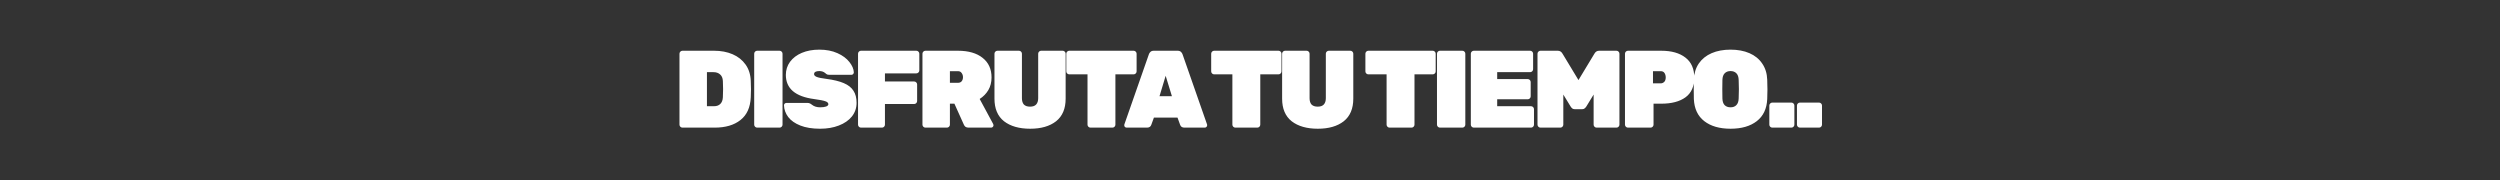 <svg width="999" height="72" viewBox="0 0 999 72" fill="none" xmlns="http://www.w3.org/2000/svg">
<rect x="0" y="0" width="999" height="72" fill="#333333" stroke="none"/>
<path d="M272.706 51C272.384 51 272.106 50.883 271.872 50.649C271.638 50.415 271.521 50.137 271.521 49.815V21.462C271.521 21.14 271.638 20.862 271.872 20.628C272.106 20.394 272.384 20.277 272.706 20.277H285.346C288.126 20.277 290.598 20.745 292.763 21.681C294.929 22.618 296.655 23.993 297.942 25.807C299.23 27.621 299.917 29.801 300.005 32.347C300.064 33.985 300.093 35.097 300.093 35.682C300.093 36.238 300.064 37.306 300.005 38.886C299.83 42.924 298.454 45.953 295.88 47.972C293.334 49.99 289.896 51 285.565 51H272.706ZM285.346 42.441C286.37 42.441 287.189 42.149 287.804 41.564C288.448 40.949 288.799 40.057 288.857 38.886C288.916 38.038 288.945 36.941 288.945 35.595C288.945 34.219 288.916 33.137 288.857 32.347C288.799 31.176 288.418 30.299 287.716 29.713C287.043 29.128 286.18 28.836 285.126 28.836H282.493V42.441H285.346ZM302.561 51C302.239 51 301.961 50.883 301.727 50.649C301.493 50.415 301.376 50.137 301.376 49.815V21.462C301.376 21.14 301.493 20.862 301.727 20.628C301.961 20.394 302.239 20.277 302.561 20.277H311.515C311.837 20.277 312.115 20.394 312.349 20.628C312.583 20.862 312.7 21.14 312.7 21.462V49.815C312.7 50.137 312.583 50.415 312.349 50.649C312.115 50.883 311.837 51 311.515 51H302.561ZM327.717 51.439C324.616 51.439 321.982 51.015 319.817 50.166C317.681 49.318 316.072 48.191 314.989 46.787C313.907 45.353 313.336 43.787 313.277 42.09C313.277 41.827 313.365 41.608 313.541 41.432C313.746 41.227 313.98 41.125 314.243 41.125H322.582C322.992 41.125 323.314 41.183 323.548 41.3C323.811 41.388 324.118 41.578 324.469 41.871C325.318 42.544 326.401 42.88 327.717 42.88C328.712 42.88 329.502 42.778 330.087 42.573C330.702 42.339 331.009 42.032 331.009 41.651C331.009 41.125 330.614 40.73 329.824 40.466C329.034 40.174 327.542 39.881 325.347 39.589C317.798 38.594 314.024 35.375 314.024 29.933C314.024 27.972 314.58 26.231 315.691 24.71C316.833 23.159 318.413 21.959 320.432 21.111C322.45 20.262 324.777 19.838 327.41 19.838C330.16 19.838 332.574 20.306 334.652 21.243C336.729 22.179 338.324 23.364 339.436 24.798C340.548 26.202 341.133 27.577 341.192 28.923C341.192 29.187 341.089 29.421 340.884 29.626C340.709 29.801 340.504 29.889 340.27 29.889H331.492C331.082 29.889 330.76 29.845 330.526 29.757C330.292 29.64 330.029 29.45 329.736 29.187C329.122 28.66 328.346 28.397 327.41 28.397C326.006 28.397 325.303 28.806 325.303 29.626C325.303 30.064 325.64 30.43 326.313 30.723C327.015 31.015 328.302 31.279 330.175 31.513C333.101 31.893 335.442 32.464 337.198 33.224C338.982 33.985 340.27 35.009 341.06 36.297C341.879 37.555 342.289 39.15 342.289 41.081C342.289 43.158 341.66 44.987 340.401 46.567C339.143 48.118 337.402 49.318 335.179 50.166C332.984 51.015 330.497 51.439 327.717 51.439ZM344.056 51C343.734 51 343.456 50.883 343.222 50.649C342.988 50.415 342.871 50.137 342.871 49.815V21.462C342.871 21.14 342.988 20.862 343.222 20.628C343.456 20.394 343.734 20.277 344.056 20.277H366.177C366.498 20.277 366.776 20.394 367.01 20.628C367.245 20.862 367.362 21.14 367.362 21.462V28.133C367.362 28.455 367.245 28.733 367.01 28.967C366.776 29.201 366.498 29.318 366.177 29.318H353.624V32.566H365.299C365.621 32.566 365.899 32.683 366.133 32.917C366.367 33.151 366.484 33.429 366.484 33.751V40.379C366.484 40.7 366.367 40.978 366.133 41.212C365.899 41.447 365.621 41.564 365.299 41.564H353.624V49.815C353.624 50.137 353.507 50.415 353.273 50.649C353.039 50.883 352.761 51 352.439 51H344.056ZM369.797 51C369.475 51 369.197 50.883 368.963 50.649C368.729 50.415 368.612 50.137 368.612 49.815V21.462C368.612 21.14 368.729 20.862 368.963 20.628C369.197 20.394 369.475 20.277 369.797 20.277H382.788C387.002 20.277 390.293 21.228 392.664 23.13C395.034 25.003 396.219 27.607 396.219 30.942C396.219 32.844 395.794 34.527 394.946 35.99C394.097 37.423 392.941 38.608 391.478 39.545L396.877 49.552C396.965 49.727 397.009 49.888 397.009 50.034C397.009 50.298 396.906 50.532 396.701 50.737C396.526 50.912 396.306 51 396.043 51H387.046C386.519 51 386.095 50.883 385.773 50.649C385.48 50.386 385.275 50.108 385.158 49.815L381.384 41.432H379.584V49.815C379.584 50.137 379.467 50.415 379.233 50.649C378.999 50.883 378.721 51 378.399 51H369.797ZM382.788 33.093C383.432 33.093 383.929 32.888 384.281 32.478C384.632 32.039 384.807 31.498 384.807 30.855C384.807 30.211 384.632 29.655 384.281 29.187C383.959 28.689 383.461 28.441 382.788 28.441H379.584V33.093H382.788ZM411.654 51.439C407.265 51.439 403.783 50.444 401.208 48.454C398.662 46.435 397.39 43.422 397.39 39.413V21.462C397.39 21.14 397.507 20.862 397.741 20.628C397.975 20.394 398.253 20.277 398.575 20.277H407.177C407.499 20.277 407.777 20.394 408.011 20.628C408.245 20.862 408.362 21.14 408.362 21.462V39.237C408.362 40.349 408.625 41.198 409.152 41.783C409.708 42.339 410.527 42.617 411.61 42.617C412.693 42.617 413.497 42.339 414.024 41.783C414.58 41.198 414.858 40.349 414.858 39.237V21.462C414.858 21.14 414.975 20.862 415.209 20.628C415.443 20.394 415.721 20.277 416.043 20.277H424.645C424.967 20.277 425.245 20.394 425.479 20.628C425.713 20.862 425.83 21.14 425.83 21.462V39.413C425.83 43.422 424.557 46.435 422.012 48.454C419.466 50.444 416.014 51.439 411.654 51.439ZM435.754 51C435.432 51 435.154 50.883 434.92 50.649C434.686 50.415 434.569 50.137 434.569 49.815V29.713H427.283C426.961 29.713 426.683 29.596 426.449 29.362C426.215 29.128 426.098 28.85 426.098 28.528V21.462C426.098 21.14 426.215 20.862 426.449 20.628C426.683 20.394 426.961 20.277 427.283 20.277H453.002C453.324 20.277 453.602 20.394 453.836 20.628C454.07 20.862 454.187 21.14 454.187 21.462V28.528C454.187 28.85 454.07 29.128 453.836 29.362C453.602 29.596 453.324 29.713 453.002 29.713H445.717V49.815C445.717 50.137 445.6 50.415 445.365 50.649C445.131 50.883 444.853 51 444.532 51H435.754ZM450.215 51C449.952 51 449.718 50.912 449.513 50.737C449.337 50.532 449.249 50.298 449.249 50.034C449.249 49.917 449.264 49.815 449.293 49.727L459.081 21.725C459.198 21.345 459.417 21.009 459.739 20.716C460.061 20.423 460.5 20.277 461.056 20.277H470.58C471.136 20.277 471.575 20.423 471.897 20.716C472.218 21.009 472.438 21.345 472.555 21.725L482.342 49.727C482.372 49.815 482.386 49.917 482.386 50.034C482.386 50.298 482.284 50.532 482.079 50.737C481.904 50.912 481.684 51 481.421 51H473.301C472.423 51 471.853 50.634 471.589 49.903L470.536 47.006H461.1L460.046 49.903C459.783 50.634 459.212 51 458.335 51H450.215ZM468.298 38.447L465.796 30.284L463.338 38.447H468.298ZM493.645 51C493.324 51 493.046 50.883 492.812 50.649C492.577 50.415 492.46 50.137 492.46 49.815V29.713H485.175C484.853 29.713 484.575 29.596 484.341 29.362C484.107 29.128 483.99 28.85 483.99 28.528V21.462C483.99 21.14 484.107 20.862 484.341 20.628C484.575 20.394 484.853 20.277 485.175 20.277H510.894C511.216 20.277 511.494 20.394 511.728 20.628C511.962 20.862 512.079 21.14 512.079 21.462V28.528C512.079 28.85 511.962 29.128 511.728 29.362C511.494 29.596 511.216 29.713 510.894 29.713H503.609V49.815C503.609 50.137 503.491 50.415 503.257 50.649C503.023 50.883 502.745 51 502.423 51H493.645ZM526.599 51.439C522.21 51.439 518.728 50.444 516.154 48.454C513.608 46.435 512.335 43.422 512.335 39.413V21.462C512.335 21.14 512.452 20.862 512.686 20.628C512.92 20.394 513.198 20.277 513.52 20.277H522.123C522.444 20.277 522.722 20.394 522.956 20.628C523.191 20.862 523.308 21.14 523.308 21.462V39.237C523.308 40.349 523.571 41.198 524.098 41.783C524.654 42.339 525.473 42.617 526.555 42.617C527.638 42.617 528.443 42.339 528.969 41.783C529.525 41.198 529.803 40.349 529.803 39.237V21.462C529.803 21.14 529.92 20.862 530.154 20.628C530.388 20.394 530.666 20.277 530.988 20.277H539.591C539.913 20.277 540.191 20.394 540.425 20.628C540.659 20.862 540.776 21.14 540.776 21.462V39.413C540.776 43.422 539.503 46.435 536.957 48.454C534.412 50.444 530.959 51.439 526.599 51.439ZM555.266 51C554.945 51 554.667 50.883 554.432 50.649C554.198 50.415 554.081 50.137 554.081 49.815V29.713H546.796C546.474 29.713 546.196 29.596 545.962 29.362C545.728 29.128 545.611 28.85 545.611 28.528V21.462C545.611 21.14 545.728 20.862 545.962 20.628C546.196 20.394 546.474 20.277 546.796 20.277H572.515C572.837 20.277 573.115 20.394 573.349 20.628C573.583 20.862 573.7 21.14 573.7 21.462V28.528C573.7 28.85 573.583 29.128 573.349 29.362C573.115 29.596 572.837 29.713 572.515 29.713H565.229V49.815C565.229 50.137 565.112 50.415 564.878 50.649C564.644 50.883 564.366 51 564.044 51H555.266ZM575.404 51C575.082 51 574.805 50.883 574.57 50.649C574.336 50.415 574.219 50.137 574.219 49.815V21.462C574.219 21.14 574.336 20.862 574.57 20.628C574.805 20.394 575.082 20.277 575.404 20.277H584.358C584.68 20.277 584.958 20.394 585.192 20.628C585.426 20.862 585.543 21.14 585.543 21.462V49.815C585.543 50.137 585.426 50.415 585.192 50.649C584.958 50.883 584.68 51 584.358 51H575.404ZM588.93 51C588.608 51 588.33 50.883 588.096 50.649C587.862 50.415 587.745 50.137 587.745 49.815V21.462C587.745 21.14 587.862 20.862 588.096 20.628C588.33 20.394 588.608 20.277 588.93 20.277H611.445C611.767 20.277 612.045 20.394 612.279 20.628C612.513 20.862 612.63 21.14 612.63 21.462V27.651C612.63 27.972 612.513 28.25 612.279 28.484C612.045 28.718 611.767 28.836 611.445 28.836H598.278V31.601H610.48C610.802 31.601 611.079 31.718 611.314 31.952C611.548 32.186 611.665 32.464 611.665 32.786V38.491C611.665 38.813 611.548 39.091 611.314 39.325C611.079 39.559 610.802 39.676 610.48 39.676H598.278V42.441H611.796C612.118 42.441 612.396 42.559 612.63 42.793C612.864 43.027 612.981 43.305 612.981 43.627V49.815C612.981 50.137 612.864 50.415 612.63 50.649C612.396 50.883 612.118 51 611.796 51H588.93ZM615.571 51C615.249 51 614.971 50.883 614.737 50.649C614.503 50.415 614.386 50.137 614.386 49.815V21.462C614.386 21.14 614.503 20.862 614.737 20.628C614.971 20.394 615.249 20.277 615.571 20.277H622.505C623.324 20.277 623.954 20.672 624.392 21.462L630.756 31.996L637.121 21.462C637.559 20.672 638.189 20.277 639.008 20.277H645.942C646.264 20.277 646.542 20.394 646.776 20.628C647.01 20.862 647.127 21.14 647.127 21.462V49.815C647.127 50.137 647.01 50.415 646.776 50.649C646.542 50.883 646.264 51 645.942 51H637.998C637.676 51 637.398 50.883 637.164 50.649C636.93 50.415 636.813 50.137 636.813 49.815V37.789L633.917 42.529C633.712 42.851 633.478 43.114 633.214 43.319C632.98 43.524 632.673 43.627 632.293 43.627H629.22C628.84 43.627 628.518 43.524 628.255 43.319C628.021 43.114 627.801 42.851 627.596 42.529L624.7 37.789V49.815C624.7 50.137 624.583 50.415 624.349 50.649C624.114 50.883 623.836 51 623.515 51H615.571ZM650.527 51C650.205 51 649.927 50.883 649.693 50.649C649.459 50.415 649.342 50.137 649.342 49.815V21.462C649.342 21.14 649.459 20.862 649.693 20.628C649.927 20.394 650.205 20.277 650.527 20.277H663.825C667.922 20.277 671.14 21.184 673.481 22.998C675.851 24.812 677.036 27.49 677.036 31.03C677.036 34.541 675.866 37.16 673.525 38.886C671.184 40.583 667.951 41.432 663.825 41.432H660.753V49.815C660.753 50.137 660.636 50.415 660.402 50.649C660.168 50.883 659.89 51 659.568 51H650.527ZM663.606 33.312C664.132 33.312 664.601 33.122 665.01 32.742C665.42 32.332 665.625 31.732 665.625 30.942C665.625 30.269 665.464 29.684 665.142 29.187C664.82 28.689 664.308 28.441 663.606 28.441H660.533V33.312H663.606ZM691.523 51.439C687.134 51.439 683.638 50.429 681.033 48.41C678.429 46.392 677.039 43.451 676.864 39.589C676.835 38.799 676.82 37.526 676.82 35.77C676.82 33.985 676.835 32.683 676.864 31.864C676.952 29.348 677.61 27.182 678.839 25.368C680.097 23.554 681.809 22.179 683.974 21.243C686.139 20.306 688.656 19.838 691.523 19.838C694.391 19.838 696.907 20.306 699.072 21.243C701.238 22.179 702.935 23.554 704.164 25.368C705.422 27.182 706.095 29.348 706.182 31.864C706.241 33.502 706.27 34.805 706.27 35.77C706.27 36.736 706.241 38.009 706.182 39.589C706.007 43.451 704.617 46.392 702.013 48.41C699.409 50.429 695.912 51.439 691.523 51.439ZM691.523 42.88C692.518 42.88 693.293 42.588 693.849 42.002C694.435 41.417 694.742 40.525 694.771 39.325C694.83 37.628 694.859 36.385 694.859 35.595C694.859 34.746 694.83 33.532 694.771 31.952C694.742 30.752 694.435 29.86 693.849 29.274C693.264 28.689 692.489 28.397 691.523 28.397C690.558 28.397 689.782 28.689 689.197 29.274C688.612 29.86 688.305 30.752 688.275 31.952C688.246 32.742 688.231 33.956 688.231 35.595C688.231 37.233 688.246 38.477 688.275 39.325C688.305 40.525 688.597 41.417 689.153 42.002C689.738 42.588 690.528 42.88 691.523 42.88ZM708.21 51C707.888 51 707.61 50.883 707.376 50.649C707.142 50.415 707.025 50.137 707.025 49.815V42.178C707.025 41.856 707.142 41.578 707.376 41.344C707.61 41.11 707.888 40.993 708.21 40.993H715.846C716.168 40.993 716.446 41.11 716.68 41.344C716.914 41.578 717.032 41.856 717.032 42.178V49.815C717.032 50.137 716.914 50.415 716.68 50.649C716.446 50.883 716.168 51 715.846 51H708.21ZM719.249 51C718.927 51 718.649 50.883 718.415 50.649C718.181 50.415 718.064 50.137 718.064 49.815V42.178C718.064 41.856 718.181 41.578 718.415 41.344C718.649 41.11 718.927 40.993 719.249 40.993H726.886C727.208 40.993 727.486 41.11 727.72 41.344C727.954 41.578 728.071 41.856 728.071 42.178V49.815C728.071 50.137 727.954 50.415 727.72 50.649C727.486 50.883 727.208 51 726.886 51H719.249Z" fill="white"/>
</svg>
